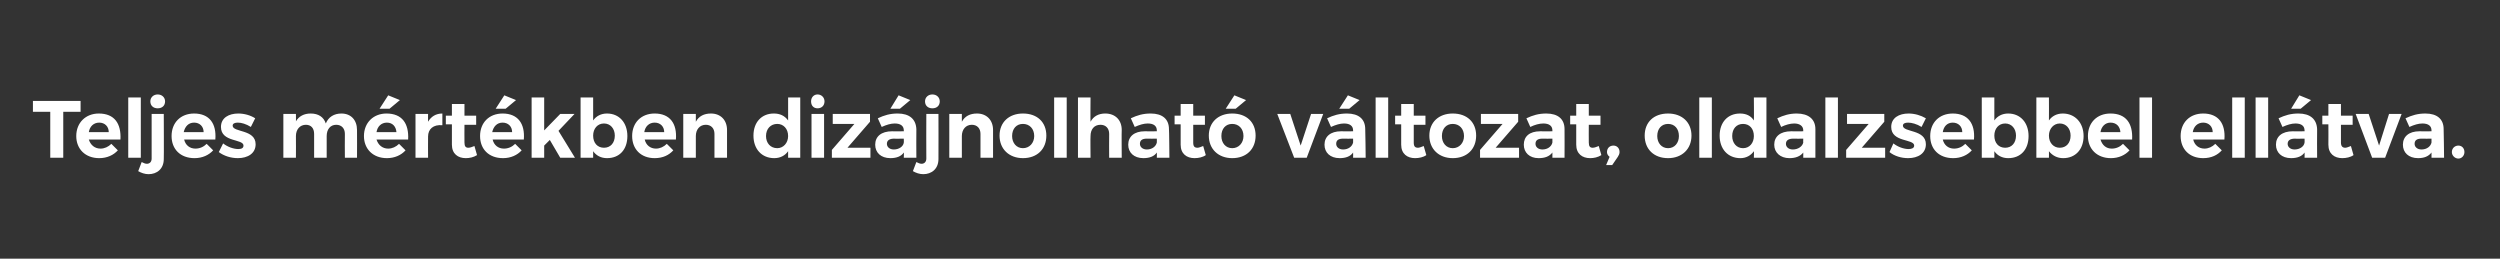 <?xml version="1.0" standalone="no"?><!DOCTYPE svg PUBLIC "-//W3C//DTD SVG 1.1//EN" "http://www.w3.org/Graphics/SVG/1.1/DTD/svg11.dtd"><svg xmlns="http://www.w3.org/2000/svg" version="1.1" width="577px" height="59.7px" viewBox="0 -1 577 59.7" style="top:-1px"><rect x="0" y="-1" width="577" height="59.7" fill="#333333" stroke="none"/><desc>Teljes m rt kben diz jnolhat v ltozat, oldalzsebbel ell tva.</desc><defs/><g id="Polygon112490"><path d="m14.6 24.8l0 10.6l-3 0l0-10.6l-4 0l0-2.5l11 0l0 2.5l-4 0zm13.2 6.4c0 0-7.3 0-7.3 0c.4 1.3 1.4 2.1 2.7 2.1c.9 0 1.8-.4 2.5-1.1c0 0 1.5 1.5 1.5 1.5c-1 1.1-2.5 1.8-4.3 1.8c-3.2 0-5.3-2.1-5.3-5.1c0-3.1 2.2-5.2 5.2-5.2c3.6 0 5.2 2.3 5 6zm-2.7-1.7c0-1.3-.9-2.2-2.2-2.2c-1.3 0-2.2.9-2.4 2.2c0 0 4.6 0 4.6 0zm4.5 5.9l0-13.9l2.9 0l0 13.9l-2.9 0zm8.5-13c0 1-.7 1.6-1.7 1.6c-1 0-1.7-.6-1.7-1.6c0-.9.7-1.6 1.7-1.6c1 0 1.7.7 1.7 1.6zm-.3 13.3c0 2.3-1.6 3.5-3.5 3.5c-.9 0-1.7-.3-2.4-.7c0 0 .8-2.1.8-2.1c.4.2.8.4 1.2.4c.6 0 1.1-.4 1.1-1.2c-.02-.02 0-10.3 0-10.3l2.8 0c0 0 .05 10.39 0 10.4zm11.9-4.5c0 0-7.2 0-7.2 0c.3 1.3 1.3 2.1 2.6 2.1c1 0 1.9-.4 2.6-1.1c0 0 1.5 1.5 1.5 1.5c-1 1.1-2.5 1.8-4.3 1.8c-3.3 0-5.3-2.1-5.3-5.1c0-3.1 2.1-5.2 5.2-5.2c3.5 0 5.2 2.3 4.9 6zm-2.7-1.7c0-1.3-.9-2.2-2.2-2.2c-1.3 0-2.1.9-2.4 2.2c0 0 4.6 0 4.6 0zm11.9-3.2c0 0-1 2-1 2c-1.1-.7-2.2-1-3-1c-.7 0-1.2.2-1.2.7c0 1.6 5.3.8 5.3 4.3c0 2.1-1.8 3.2-4.1 3.2c-1.6 0-3.2-.5-4.4-1.4c0 0 1-2 1-2c1 .8 2.4 1.3 3.5 1.3c.7 0 1.2-.2 1.2-.8c0-1.6-5.2-.7-5.2-4.3c0-2.1 1.8-3.1 4-3.1c1.4 0 2.8.4 3.9 1.1zm23.5 2.7c.03.05 0 6.4 0 6.4l-2.8 0c0 0-.04-5.51 0-5.5c0-1.3-.8-2.1-2-2.1c-1.4 0-2.2 1.1-2.2 2.6c-.02 0 0 5 0 5l-2.9 0c0 0 .01-5.51 0-5.5c0-1.3-.7-2.1-1.9-2.1c-1.4 0-2.3 1.1-2.3 2.6c.03 0 0 5 0 5l-2.9 0l0-10.1l2.9 0c0 0 .03 1.74 0 1.7c.7-1.2 1.9-1.8 3.4-1.8c1.8 0 3 .8 3.5 2.3c.6-1.5 1.9-2.3 3.6-2.3c2.2 0 3.6 1.5 3.6 3.8zm5.2-4.9l2-3.1l2.7 1.1l-2.4 2l-2.3 0zm6.6 7.1c0 0-7.3 0-7.3 0c.4 1.3 1.4 2.1 2.7 2.1c.9 0 1.8-.4 2.5-1.1c0 0 1.5 1.5 1.5 1.5c-1 1.1-2.5 1.8-4.3 1.8c-3.2 0-5.3-2.1-5.3-5.1c0-3.1 2.2-5.2 5.2-5.2c3.6 0 5.2 2.3 5 6zm-2.7-1.7c-.1-1.3-.9-2.2-2.2-2.2c-1.3 0-2.2.9-2.4 2.2c0 0 4.6 0 4.6 0zm7.3-2.4c.7-1.2 1.8-1.9 3.3-1.9c0 0 0 2.7 0 2.7c-2.1-.2-3.3.9-3.3 2.6c-.03.03 0 4.9 0 4.9l-2.9 0l0-10.1l2.9 0c0 0-.03 1.82 0 1.8zm11.3 7.7c-.8.5-1.7.7-2.6.7c-1.8 0-3.2-1-3.2-3.1c0 .01 0-4.7 0-4.7l-1.4 0l0-2l1.4 0l0-2.7l2.9 0l0 2.7l2.7 0l0 2.1l-2.7 0c0 0-.03 4.12 0 4.1c0 .9.3 1.2.9 1.2c.4 0 .9-.2 1.4-.4c0 0 .6 2.1.6 2.1zm4.3-10.7l2-3.1l2.7 1.1l-2.4 2l-2.3 0zm6.5 7.1c0 0-7.2 0-7.2 0c.3 1.3 1.3 2.1 2.6 2.1c1 0 1.9-.4 2.6-1.1c0 0 1.5 1.5 1.5 1.5c-1 1.1-2.5 1.8-4.3 1.8c-3.3 0-5.3-2.1-5.3-5.1c0-3.1 2.1-5.2 5.2-5.2c3.5 0 5.2 2.3 4.9 6zm-2.7-1.7c0-1.3-.9-2.2-2.2-2.2c-1.3 0-2.1.9-2.4 2.2c0 0 4.6 0 4.6 0zm7.4 3.1l0 2.8l-2.9 0l0-13.9l2.9 0l0 7.6l3.7-3.8l3.3 0l-3.7 3.9l3.8 6.2l-3.4 0l-2.4-4.1l-1.3 1.3zm19.2-2.2c0 3.1-1.8 5.1-4.7 5.1c-1.4 0-2.5-.6-3.2-1.6c-.02.03 0 1.5 0 1.5l-2.9 0l0-13.9l2.9 0c0 0-.02 5.28 0 5.3c.7-1 1.8-1.6 3.2-1.6c2.8 0 4.7 2.1 4.7 5.2zm-2.9-.1c0-1.6-1-2.8-2.5-2.8c-1.5 0-2.5 1.2-2.5 2.8c0 1.7 1 2.8 2.5 2.8c1.5 0 2.5-1.1 2.5-2.8zm14.1.9c0 0-7.2 0-7.2 0c.3 1.3 1.3 2.1 2.6 2.1c.9 0 1.8-.4 2.5-1.1c0 0 1.5 1.5 1.5 1.5c-1 1.1-2.4 1.8-4.3 1.8c-3.2 0-5.2-2.1-5.2-5.1c0-3.1 2.1-5.2 5.2-5.2c3.5 0 5.2 2.3 4.9 6zm-2.7-1.7c0-1.3-.9-2.2-2.2-2.2c-1.3 0-2.2.9-2.4 2.2c0 0 4.6 0 4.6 0zm14.5-.5c-.02.05 0 6.4 0 6.4l-2.9 0c0 0-.01-5.51 0-5.5c0-1.3-.8-2.1-2-2.1c-1.4 0-2.3 1.1-2.3 2.6c0 .02 0 5 0 5l-2.9 0l0-10.1l2.9 0c0 0 0 1.76 0 1.8c.7-1.3 1.9-1.9 3.5-1.9c2.2 0 3.7 1.5 3.7 3.8zm16.9 6.4l-2.8 0c0 0-.02-1.49 0-1.5c-.7 1-1.8 1.6-3.2 1.6c-2.9 0-4.8-2.1-4.8-5.2c0-3.1 1.9-5.1 4.7-5.1c1.4 0 2.5.5 3.3 1.6c-.02-.02 0-5.3 0-5.3l2.8 0l0 13.9zm-2.8-5c0-1.7-1.1-2.8-2.5-2.8c-1.5 0-2.6 1.1-2.6 2.8c0 1.6 1 2.8 2.6 2.8c1.4 0 2.5-1.2 2.5-2.8zm8.4-8c0 1-.7 1.6-1.6 1.6c-.9 0-1.5-.6-1.5-1.6c0-.9.6-1.6 1.5-1.6c.9 0 1.6.7 1.6 1.6zm-3 13l0-10.1l2.9 0l0 10.1l-2.9 0zm8.3-2.3l5.3 0l0 2.3l-8.9 0l0-1.8l5.2-6l-5 0l0-2.3l8.6 0l0 1.8l-5.2 6zm9.9-9l1.9-3.1l2.7 1.1l-2.4 2l-2.2 0zm3.1 10.1c-.6.9-1.7 1.3-3.1 1.3c-2.2 0-3.5-1.3-3.5-3.1c0-1.9 1.4-3.1 3.9-3.1c-.05.03 2.7 0 2.7 0c0 0 .03-.16 0-.2c0-1-.7-1.6-2.1-1.6c-.9 0-1.9.3-3 .8c0 0-.9-2-.9-2c1.5-.7 2.8-1.1 4.6-1.1c2.7 0 4.2 1.3 4.3 3.6c-.04.01 0 6.6 0 6.6l-2.9 0c0 0 .05-1.19 0-1.2zm0-2.3c.03.04 0-.9 0-.9c0 0-2.24.04-2.2 0c-1.1 0-1.7.4-1.7 1.2c0 .7.6 1.3 1.6 1.3c1.2 0 2.2-.7 2.3-1.6zm8.3-9.5c0 1-.7 1.6-1.7 1.6c-1 0-1.7-.6-1.7-1.6c0-.9.7-1.6 1.7-1.6c1 0 1.7.7 1.7 1.6zm-.3 13.3c0 2.3-1.6 3.5-3.5 3.5c-.9 0-1.7-.3-2.4-.7c0 0 .8-2.1.8-2.1c.4.2.8.4 1.2.4c.6 0 1.1-.4 1.1-1.2c-.04-.02 0-10.3 0-10.3l2.8 0c0 0 .03 10.39 0 10.4zm12.6-6.7c-.02.05 0 6.4 0 6.4l-2.9 0c0 0-.01-5.51 0-5.5c0-1.3-.8-2.1-2-2.1c-1.4 0-2.3 1.1-2.3 2.6c0 .02 0 5 0 5l-2.9 0l0-10.1l2.9 0c0 0 0 1.76 0 1.8c.7-1.3 1.9-1.9 3.5-1.9c2.2 0 3.7 1.5 3.7 3.8zm12.3 1.3c0 3.1-2.1 5.2-5.4 5.2c-3.2 0-5.4-2.1-5.4-5.2c0-3.1 2.2-5.1 5.4-5.1c3.3 0 5.4 2 5.4 5.1zm-7.9.1c0 1.6 1 2.8 2.5 2.8c1.5 0 2.6-1.2 2.6-2.8c0-1.7-1.1-2.8-2.6-2.8c-1.5 0-2.5 1.1-2.5 2.8zm9.7 5l0-13.9l2.9 0l0 13.9l-2.9 0zm15.6-6.4c-.05.05 0 6.4 0 6.4l-2.9 0c0 0-.04-5.51 0-5.5c0-1.3-.8-2.1-2-2.1c-1.5 0-2.3 1.1-2.3 2.6c-.05.02 0 5 0 5l-2.9 0l0-13.9l2.9 0c0 0-.05 5.58 0 5.6c.7-1.3 1.9-1.9 3.4-1.9c2.3 0 3.8 1.5 3.8 3.8zm8.1 5.2c-.6.9-1.7 1.3-3.1 1.3c-2.2 0-3.5-1.3-3.5-3.1c0-1.9 1.4-3.1 3.8-3.1c.04.03 2.8 0 2.8 0c0 0 .02-.16 0-.2c0-1-.7-1.6-2.1-1.6c-.9 0-1.9.3-3 .8c0 0-.9-2-.9-2c1.5-.7 2.8-1.1 4.6-1.1c2.7 0 4.2 1.3 4.2 3.6c.05.01.1 6.6.1 6.6l-2.9 0c0 0 .03-1.19 0-1.2zm0-2.3c.02.04 0-.9 0-.9c0 0-2.25.04-2.3 0c-1.1 0-1.6.4-1.6 1.2c0 .7.6 1.3 1.6 1.3c1.2 0 2.1-.7 2.3-1.6zm11.3 2.9c-.7.5-1.7.7-2.6.7c-1.8 0-3.2-1-3.2-3.1c.02.01 0-4.7 0-4.7l-1.4 0l0-2l1.4 0l0-2.7l2.9 0l0 2.7l2.7 0l0 2.1l-2.7 0c0 0-.01 4.12 0 4.1c0 .9.3 1.2 1 1.2c.3 0 .8-.2 1.3-.4c0 0 .6 2.1.6 2.1zm6.9-10.7l-2.3 0l2-3.1l2.7 1.1l-2.4 2zm4.6 6.2c0 3.1-2.1 5.2-5.4 5.2c-3.2 0-5.4-2.1-5.4-5.2c0-3.1 2.2-5.1 5.4-5.1c3.3 0 5.4 2 5.4 5.1zm-7.9.1c0 1.6 1 2.8 2.5 2.8c1.5 0 2.6-1.2 2.6-2.8c0-1.7-1.1-2.8-2.6-2.8c-1.5 0-2.5 1.1-2.5 2.8zm16.8 5l-3.9-10.1l3 0l2.4 7.3l2.4-7.3l2.8 0l-3.8 10.1l-2.9 0zm10.4-11.3l2-3.1l2.7 1.1l-2.4 2l-2.3 0zm3.2 10.1c-.6.9-1.7 1.3-3.1 1.3c-2.2 0-3.5-1.3-3.5-3.1c0-1.9 1.4-3.1 3.8-3.1c.04.03 2.8 0 2.8 0c0 0 .01-.16 0-.2c0-1-.7-1.6-2.1-1.6c-.9 0-1.9.3-3 .8c0 0-.9-2-.9-2c1.5-.7 2.8-1.1 4.6-1.1c2.7 0 4.2 1.3 4.2 3.6c.04.01.1 6.6.1 6.6l-2.9 0c0 0 .03-1.19 0-1.2zm0-2.3c.01.04 0-.9 0-.9c0 0-2.26.04-2.3 0c-1.1 0-1.6.4-1.6 1.2c0 .7.6 1.3 1.6 1.3c1.2 0 2.1-.7 2.3-1.6zm5.2 3.5l0-13.9l2.9 0l0 13.9l-2.9 0zm11.7-.6c-.7.5-1.7.7-2.6.7c-1.8 0-3.2-1-3.2-3.1c.02.01 0-4.7 0-4.7l-1.4 0l0-2l1.4 0l0-2.7l2.9 0l0 2.7l2.7 0l0 2.1l-2.7 0c0 0-.01 4.12 0 4.1c0 .9.3 1.2 1 1.2c.3 0 .8-.2 1.3-.4c0 0 .6 2.1.6 2.1zm11.5-4.5c0 3.1-2.1 5.2-5.4 5.2c-3.2 0-5.4-2.1-5.4-5.2c0-3.1 2.2-5.1 5.4-5.1c3.3 0 5.4 2 5.4 5.1zm-7.9.1c0 1.6 1 2.8 2.5 2.8c1.5 0 2.6-1.2 2.6-2.8c0-1.7-1.1-2.8-2.6-2.8c-1.5 0-2.5 1.1-2.5 2.8zm12.4 2.7l5.4 0l0 2.3l-9 0l0-1.8l5.2-6l-5 0l0-2.3l8.6 0l0 1.8l-5.2 6zm13.1 1.1c-.7.9-1.7 1.3-3.2 1.3c-2.1 0-3.4-1.3-3.4-3.1c0-1.9 1.3-3.1 3.8-3.1c.02.03 2.8 0 2.8 0c0 0 0-.16 0-.2c0-1-.7-1.6-2.1-1.6c-.9 0-2 .3-3 .8c0 0-.9-2-.9-2c1.5-.7 2.8-1.1 4.6-1.1c2.7 0 4.2 1.3 4.2 3.6c.03.01 0 6.6 0 6.6l-2.8 0c0 0 .01-1.19 0-1.2zm0-2.3c0 .04 0-.9 0-.9c0 0-2.27.04-2.3 0c-1.1 0-1.6.4-1.6 1.2c0 .7.6 1.3 1.6 1.3c1.2 0 2.1-.7 2.3-1.6zm11.3 2.9c-.8.5-1.7.7-2.6.7c-1.8 0-3.2-1-3.2-3.1c0 .01 0-4.7 0-4.7l-1.4 0l0-2l1.4 0l0-2.7l2.9 0l0 2.7l2.7 0l0 2.1l-2.7 0c0 0-.03 4.12 0 4.1c0 .9.3 1.2.9 1.2c.4 0 .9-.2 1.4-.4c0 0 .6 2.1.6 2.1zm4.2-.7c0 .4-.2.8-.4 1.1c-.01.02-1.3 1.9-1.3 1.9l-1.4 0c0 0 .81-1.88.8-1.9c-.4-.3-.6-.7-.6-1.1c0-.9.6-1.5 1.5-1.5c.7 0 1.4.5 1.4 1.5zm16.6-3.8c0 3.1-2.2 5.2-5.4 5.2c-3.3 0-5.4-2.1-5.4-5.2c0-3.1 2.1-5.1 5.4-5.1c3.2 0 5.4 2 5.4 5.1zm-7.9.1c0 1.6 1 2.8 2.5 2.8c1.5 0 2.5-1.2 2.5-2.8c0-1.7-1-2.8-2.5-2.8c-1.5 0-2.5 1.1-2.5 2.8zm9.7 5l0-13.9l2.9 0l0 13.9l-2.9 0zm15.5 0l-2.9 0c0 0 .05-1.49 0-1.5c-.7 1-1.8 1.6-3.1 1.6c-2.9 0-4.8-2.1-4.8-5.2c0-3.1 1.9-5.1 4.7-5.1c1.4 0 2.5.5 3.2 1.6c.05-.02 0-5.3 0-5.3l2.9 0l0 13.9zm-2.9-5c0-1.7-1-2.8-2.5-2.8c-1.5 0-2.5 1.1-2.5 2.8c0 1.6 1 2.8 2.5 2.8c1.5 0 2.5-1.2 2.5-2.8zm11.4 3.8c-.7.9-1.8 1.3-3.2 1.3c-2.1 0-3.5-1.3-3.5-3.1c0-1.9 1.4-3.1 3.9-3.1c-.02.03 2.8 0 2.8 0c0 0-.04-.16 0-.2c0-1-.8-1.6-2.1-1.6c-.9 0-2 .3-3 .8c0 0-.9-2-.9-2c1.5-.7 2.8-1.1 4.5-1.1c2.7 0 4.3 1.3 4.3 3.6c-.01.01 0 6.6 0 6.6l-2.8 0c0 0-.02-1.19 0-1.2zm0-2.3c-.04.04 0-.9 0-.9c0 0-2.31.04-2.3 0c-1.1 0-1.7.4-1.7 1.2c0 .7.6 1.3 1.6 1.3c1.2 0 2.2-.7 2.4-1.6zm5.1 3.5l0-13.9l2.9 0l0 13.9l-2.9 0zm8.4-2.3l5.4 0l0 2.3l-9 0l0-1.8l5.2-6l-5 0l0-2.3l8.6 0l0 1.8l-5.2 6zm14.8-6.8c0 0-1 2-1 2c-1.1-.7-2.3-1-3.1-1c-.7 0-1.2.2-1.2.7c0 1.6 5.3.8 5.3 4.3c0 2.1-1.8 3.2-4.1 3.2c-1.6 0-3.2-.5-4.3-1.4c0 0 .9-2 .9-2c1 .8 2.4 1.3 3.5 1.3c.7 0 1.3-.2 1.3-.8c0-1.6-5.3-.7-5.3-4.3c0-2.1 1.8-3.1 4-3.1c1.4 0 2.8.4 4 1.1zm11.1 4.9c0 0-7.2 0-7.2 0c.3 1.3 1.3 2.1 2.6 2.1c1 0 1.9-.4 2.6-1.1c0 0 1.5 1.5 1.5 1.5c-1 1.1-2.5 1.8-4.3 1.8c-3.3 0-5.3-2.1-5.3-5.1c0-3.1 2.1-5.2 5.2-5.2c3.5 0 5.2 2.3 4.9 6zm-2.7-1.7c0-1.3-.9-2.2-2.2-2.2c-1.3 0-2.1.9-2.3 2.2c0 0 4.5 0 4.5 0zm15.3.9c0 3.1-1.8 5.1-4.7 5.1c-1.4 0-2.5-.6-3.2-1.6c-.02.03 0 1.5 0 1.5l-2.9 0l0-13.9l2.9 0c0 0-.02 5.28 0 5.3c.7-1 1.8-1.6 3.2-1.6c2.8 0 4.7 2.1 4.7 5.2zm-2.9-.1c0-1.6-1-2.8-2.5-2.8c-1.5 0-2.5 1.2-2.5 2.8c0 1.7 1 2.8 2.5 2.8c1.5 0 2.5-1.1 2.5-2.8zm15.6.1c0 3.1-1.9 5.1-4.7 5.1c-1.4 0-2.5-.6-3.3-1.6c.03.03 0 1.5 0 1.5l-2.9 0l0-13.9l2.9 0c0 0 .03 5.28 0 5.3c.7-1 1.8-1.6 3.2-1.6c2.8 0 4.8 2.1 4.8 5.2zm-3-.1c0-1.6-1-2.8-2.5-2.8c-1.4 0-2.5 1.2-2.5 2.8c0 1.7 1.1 2.8 2.5 2.8c1.5 0 2.5-1.1 2.5-2.8zm14.2.9c0 0-7.3 0-7.3 0c.4 1.3 1.3 2.1 2.6 2.1c1 0 1.9-.4 2.6-1.1c0 0 1.5 1.5 1.5 1.5c-1 1.1-2.5 1.8-4.3 1.8c-3.2 0-5.3-2.1-5.3-5.1c0-3.1 2.1-5.2 5.2-5.2c3.6 0 5.2 2.3 5 6zm-2.7-1.7c-.1-1.3-.9-2.2-2.3-2.2c-1.2 0-2.1.9-2.3 2.2c0 0 4.6 0 4.6 0zm4.4 5.9l0-13.9l2.9 0l0 13.9l-2.9 0zm19.6-4.2c0 0-7.2 0-7.2 0c.3 1.3 1.3 2.1 2.6 2.1c.9 0 1.8-.4 2.5-1.1c0 0 1.5 1.5 1.5 1.5c-1 1.1-2.4 1.8-4.3 1.8c-3.2 0-5.2-2.1-5.2-5.1c0-3.1 2.1-5.2 5.2-5.2c3.5 0 5.2 2.3 4.9 6zm-2.7-1.7c0-1.3-.9-2.2-2.2-2.2c-1.3 0-2.2.9-2.4 2.2c0 0 4.6 0 4.6 0zm4.5 5.9l0-13.9l2.9 0l0 13.9l-2.9 0zm5.4 0l0-13.9l2.9 0l0 13.9l-2.9 0zm8.2-11.3l1.9-3.1l2.7 1.1l-2.4 2l-2.2 0zm3.1 10.1c-.6.9-1.7 1.3-3.1 1.3c-2.2 0-3.5-1.3-3.5-3.1c0-1.9 1.4-3.1 3.9-3.1c-.05.03 2.7 0 2.7 0c0 0 .03-.16 0-.2c0-1-.7-1.6-2.1-1.6c-.9 0-1.9.3-3 .8c0 0-.9-2-.9-2c1.5-.7 2.8-1.1 4.6-1.1c2.7 0 4.2 1.3 4.3 3.6c-.04.01 0 6.6 0 6.6l-2.9 0c0 0 .04-1.19 0-1.2zm0-2.3c.03.04 0-.9 0-.9c0 0-2.24.04-2.2 0c-1.1 0-1.7.4-1.7 1.2c0 .7.6 1.3 1.6 1.3c1.2 0 2.2-.7 2.3-1.6zm11.3 2.9c-.7.5-1.7.7-2.6.7c-1.8 0-3.2-1-3.2-3.1c.03.01 0-4.7 0-4.7l-1.4 0l0-2l1.4 0l0-2.7l2.9 0l0 2.7l2.7 0l0 2.1l-2.7 0c0 0 0 4.12 0 4.1c0 .9.4 1.2 1 1.2c.3 0 .8-.2 1.3-.4c0 0 .6 2.1.6 2.1zm4.3.6l-3.8-10.1l3 0l2.4 7.3l2.3-7.3l2.9 0l-3.8 10.1l-3 0zm13.7-1.2c-.7.9-1.7 1.3-3.1 1.3c-2.2 0-3.5-1.3-3.5-3.1c0-1.9 1.4-3.1 3.8-3.1c.03.03 2.8 0 2.8 0c0 0 0-.16 0-.2c0-1-.7-1.6-2.1-1.6c-.9 0-1.9.3-3 .8c0 0-.9-2-.9-2c1.5-.7 2.8-1.1 4.6-1.1c2.7 0 4.2 1.3 4.2 3.6c.03.01.1 6.6.1 6.6l-2.9 0c0 0 .02-1.19 0-1.2zm0-2.3c0 .04 0-.9 0-.9c0 0-2.27.04-2.3 0c-1.1 0-1.6.4-1.6 1.2c0 .7.6 1.3 1.6 1.3c1.2 0 2.1-.7 2.3-1.6zm7.6 2.2c0 .8-.6 1.5-1.4 1.5c-.8 0-1.5-.7-1.5-1.5c0-.9.7-1.5 1.5-1.5c.8 0 1.4.6 1.4 1.5z" stroke="none" fill="#fff"/></g></svg>